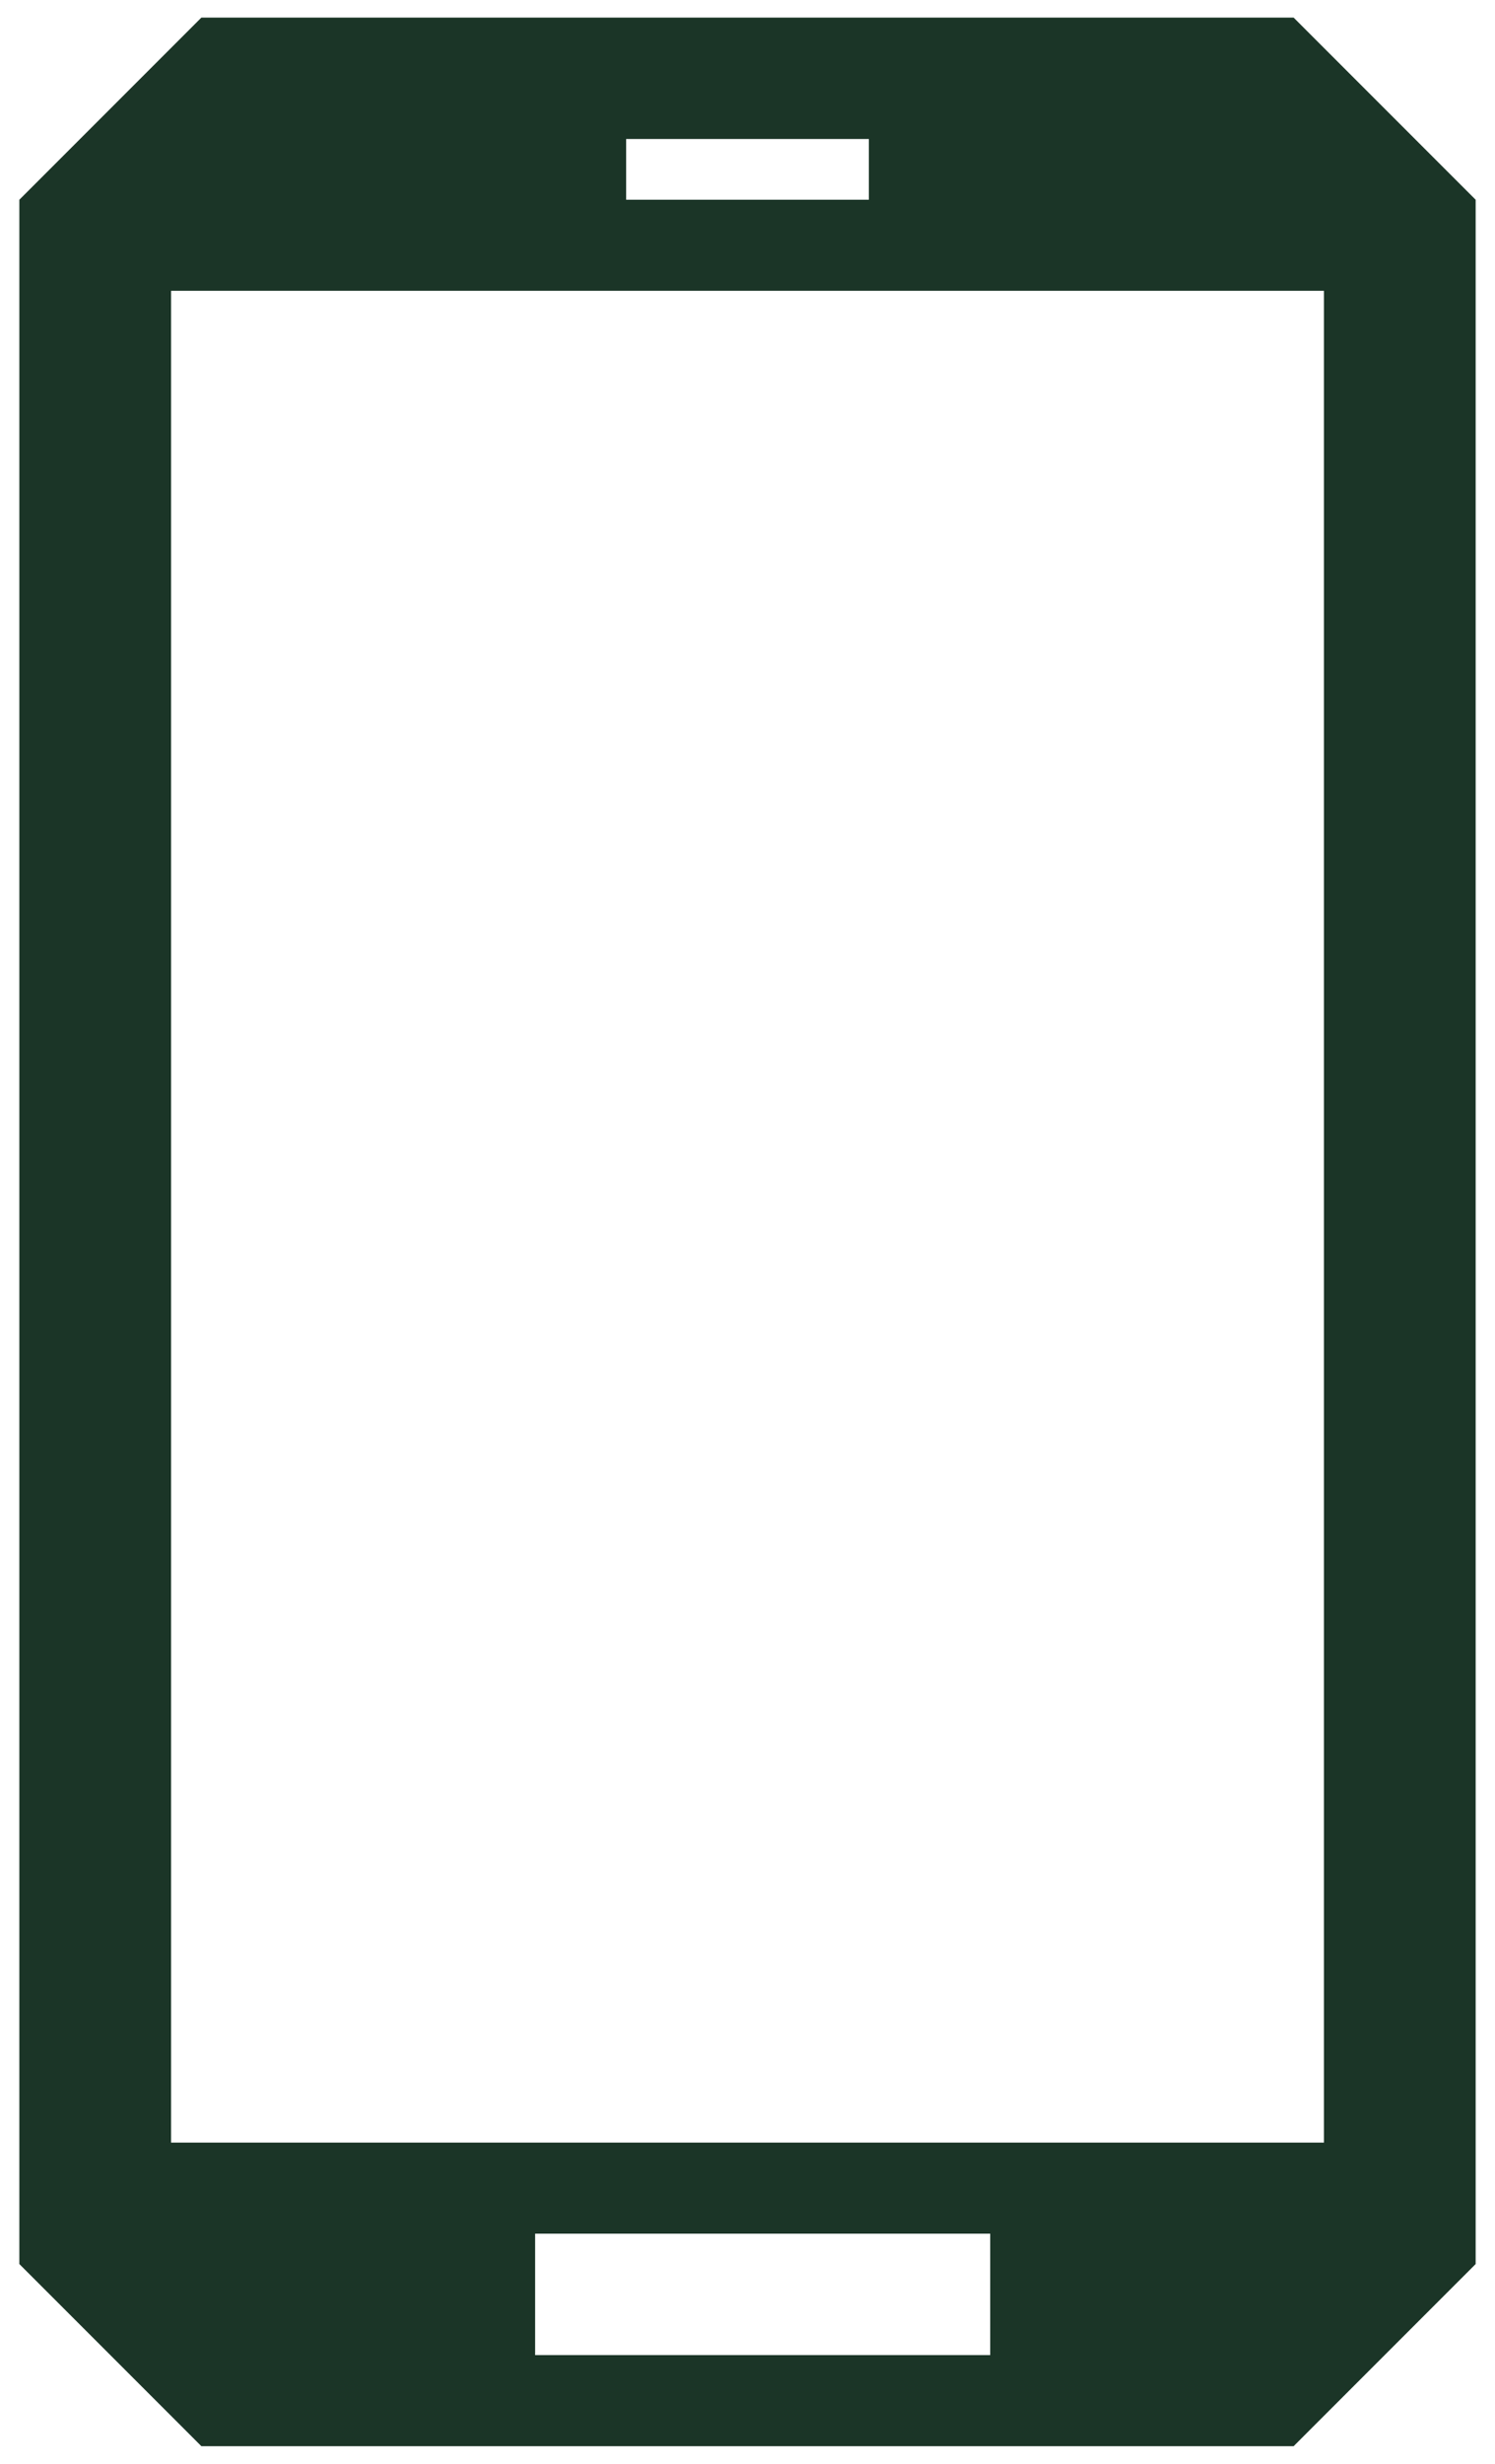 <svg xmlns="http://www.w3.org/2000/svg" fill="none" viewBox="0 0 68 112" height="112" width="68">
<path fill="#1B3527" d="M58.84 0.8H9.16L0.88 9.08V102.92L9.16 111.2H58.84L67.12 102.92V9.08L58.84 0.8ZM28.48 6.32H39.52V9.08H28.48V6.32ZM45.04 107.06H24.34V101.54H45.04V107.06ZM58.84 97.4H7.78V13.22H60.22V97.4H58.84Z"></path>
</svg>
